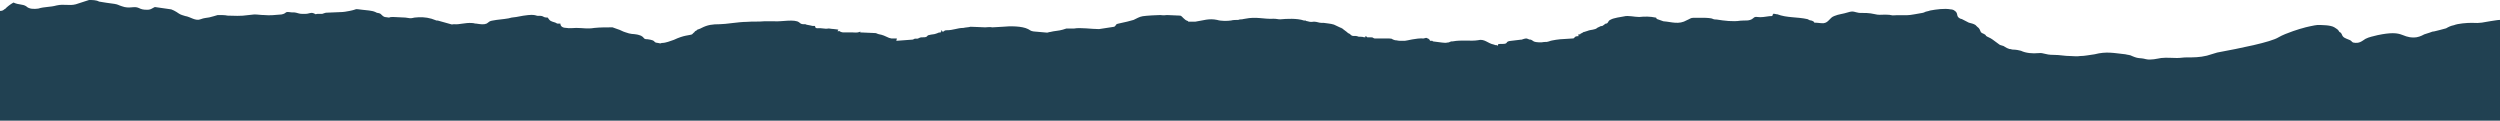 <?xml version="1.0" encoding="utf-8"?>
<!-- Generator: Adobe Illustrator 26.2.1, SVG Export Plug-In . SVG Version: 6.00 Build 0)  -->
<svg version="1.1" id="Ebene_1" xmlns="http://www.w3.org/2000/svg" xmlns:xlink="http://www.w3.org/1999/xlink" x="0px" y="0px"
	 viewBox="0 0 1280.2 61.8" style="enable-background:new 0 0 1280.2 61.8;" xml:space="preserve">
<style type="text/css">
	.st0{fill-rule:evenodd;clip-rule:evenodd;fill:#214152;}
</style>
<path class="st0" d="M0,61.8h1280.2V10.2c-1.2,0-2.5,0.3-4.7,0.6c-4,0.6-5,1.2-9.9,0.9c-2.2,0-6.8,0.3-9,1.2c-1.6,0.3-2.8,0.9-4,1.6
	c-1.9,0.6-4.7,1.2-6.2,1.6c-0.9,0-1.2,0.3-2.2,0.6l-2.8,0.9c-1.6,0.9-3.4,1.6-5.3,1.6c-6.8,0-5.3-4-18.6-1.2
	c-2.2,0.6-4.3,0.9-6.2,1.9c-1.9,1.2-3.1,2.5-6.2,1.9c-0.9-0.3-0.6-0.6-1.6-1.2c-1.2-0.6-2.8-0.9-3.7-1.9c-0.6-0.6-0.6-1.9-1.6-2.2
	c-0.9-0.6,0-0.9-2.8-2.5c-1.9-1.2-6.5-1.2-8.7-1.2c-0.9,0-6.5,1.2-7.5,1.6c-0.3,0-8.7,2.5-12.4,4.7c-4,2.5-19.6,5.6-31.4,7.8
	l-5.3,1.6c-3.7,0.9-6.8,0.9-10.6,0.9c-1.6,0-2.8,0.3-4.7,0.3c-3.7,0-4.7-0.3-8.1,0c-1.9,0.3-5.3,1.2-7.8,0.6c-3.4-0.9-3.4,0-7.1-1.6
	c-0.9-0.6-2.5-0.6-3.4-0.9c-5.9-0.6-9.6-1.6-15.8,0c-2.5,0.3-5,0.9-7.5,0.9c-1.6,0.3-3.1,0-4.7,0c-3.4,0-5.3-0.6-8.7-0.6
	c-4.7,0-5-1.2-7.8-0.9c-3.1,0.3-6.5,0-9-1.2c-0.9-0.3-2.8-0.6-4-0.6c-0.9,0-0.9-0.3-1.9-0.3c-0.9-0.3-1.6-0.6-2.5-1.2
	c-0.6-0.6-2.2-0.6-2.8-1.2l-3.4-2.5c-1.2-0.9-2.5-1.2-3.4-1.9c0-0.3,0-0.3,0-0.3l-0.9-0.6c-0.6-0.3-0.9-0.3-1.6-0.9
	c-0.6-1.2-0.6-1.9-1.9-2.8l-0.9-0.9c-0.9-0.6-2.2-0.9-3.4-1.2l-3.7-1.9h-0.3c-3.1-1.2-0.9-2.8-3.4-4.3c-0.3-0.3-1.2-0.6-1.9-0.6
	c-3.1-0.6-7.4,0-10.6,0.6c-0.6,0.3-1.2,0.3-2.2,0.6c-0.9,0.3-0.3,0.3-1.6,0.6c-2.2,0.3-5.9,1.2-8.1,1.2c-0.9,0-0.6,0-1.2,0H971
	c-3.4,0.3-1.6-0.3-5.6-0.3c-2.8,0-3.1,0.3-5.6-0.3c-2.5-0.6-5-0.6-7.8-0.6c-2.2-0.3-2.8-1.2-5.6-0.3s-4.7,0.9-7.1,1.9
	c-2.5,0.9-2.8,3.4-5.6,3.7c-1.9,0-2.8-0.3-4.7-0.3v-0.3c-0.6-0.6-1.6-0.9-2.2-0.9l-1.2-0.6c-5.3-1.2-10.6-0.6-15.5-2.5
	c0,0,0,0-0.3,0l-1.6-0.3c-0.3,0.3-0.6,0.6-0.6,1.2c-2.2,0-4,0.6-6.2,0.6c-1.9,0-2.5-0.6-3.7,0.6c-1.9,1.6-4.3,0.9-6.5,1.2
	c-3.7,0.6-8.4,0-12.1-0.6c-1.9,0-1.6-0.3-2.8-0.6c-1.9-0.3-3.7-0.3-5-0.3h-4c-1.6,0-1.9,0.6-3.4,1.2c-4.3,2.5-7.8,0.9-12.1,0.6
	l-3.4-1.2C848.1,9,848.1,9,847.8,9c-2.8-0.6-5.6-0.6-8.4-0.3c-2.5,0-5.6-0.9-7.8-0.3L828.2,9c-2.2,0.6-1.9,0.3-3.7,1.2
	c-1.2,0.6-0.9,1.9-2.2,1.9c-0.9,0.3-0.3,0.3-0.9,0.6l-0.9,0.6c-0.6,0.3,0,0-0.6,0l-1.9,0.9c-1.2,1.2-3.4,0.9-5,1.6l-1.9,0.6
	c-2.2,0.9,1.6-0.9-0.6,0.3l-1.2,0.6l0,0c-0.3,0.3,0.3,0.3-0.6,0.3c-0.9,0.3-0.6-0.3-0.3,0.9c-2.8,0-1.6,1.2-3.1,1.2l-4.7,0.3
	c-1.6,0-6.2,0.6-7.4,1.2c-1.2,0.3-0.9,0.3-2.5,0.3c-1.2,0.3-4,0.3-5.3-0.3c-0.6-0.3-0.3-0.3-0.9-0.6l-0.6-0.3
	c-1.2,0-0.9-0.3-2.2-0.6c-0.9,0-1.6,0.3-2.5,0.6c0,0,0,0-0.3,0l-5,0.6c-3.7,0.3-0.9,1.6-4.7,1.6c-2.5,0-1.9,0-2.2,0.9
	c-0.3,0,0,0-0.6-0.3h-0.3h-0.3l-0.9-0.3c-3.1-0.6-4.7-3.1-8.1-2.2c-3.7,0.6-8.1-0.3-13,0.6l0,0c-0.3,0-0.3,0-0.6,0
	c-1.2,0.3-0.9,0.6-2.2,0.6c-0.6,0.3-1.6,0-2.5,0l-4.7-0.6l-0.3-0.3c-0.9,0-0.3,0-1.2,0c-0.3-0.6,0-0.3-0.3-0.6
	c-0.3-0.3-0.6-0.6-0.9-0.6c-0.6-0.3-0.3-0.3-0.9-0.3l-1.2,0.3c-3.7-0.3-8.7,1.2-9.6,1.2c-0.6,0-1.6,0-2.5,0c-0.9,0-1.6-0.3-2.5-0.3
	c-3.1-0.9,0.3-0.9-6.2-0.9h-4.3c-1.2-0.3-0.3-0.6-2.2-0.6c-1.9,0-1.2,0.3-2.2-0.6c-0.6,0.3-0.3,0-0.3,0.6c-1.9,0-0.3-0.3-3.1-0.3
	c-0.6,0-0.3,0-1.2-0.3c-1.2-0.3-2.2,0.3-3.1-0.6c-1.2-1.2-0.9-0.3-2.2-1.6l-1.6-1.2c0,0-0.6-0.6-0.9-0.6c-0.3-0.3-0.3-0.3-0.6-0.3
	l-3.4-1.6c-1.9-0.6-3.7-0.6-5.3-0.9h-1.2c-1.2,0-2.2-0.6-3.7-0.6c-2.2,0.3-2.2,0-3.7-0.3c-0.3,0-0.3,0-0.6-0.3c-0.6,0,0,0-0.9,0
	c-3.4-1.2-9-0.9-12.1-0.6c-1.2,0-1.9-0.3-3.4-0.3c-5,0.3-8.7-1.2-14.6,0c-0.6,0-1.2,0.3-1.6,0.3c-0.6,0-1.2,0-1.9,0.3
	c-1.6,0-2.5,0-3.7,0.3c-1.9,0.3-5.3,0.3-7.1-0.3c-4.3-0.9-7.1,0.3-11.2,0.9c-0.3,0-2.5,0-3.4,0c-0.6,0,0,0-0.3-0.3
	c-2.2-0.6-2.8-2.5-4-2.8l-6.8-0.3c-0.9,0-1.2,0.3-3.4,0c-1.6,0-7.1,0.3-9,0.6c-1.9,0.3-3.1,1.2-4.7,1.9c-2.2,0.6-4.3,1.2-6.5,1.6
	c-3.4,0.6-1.9,0.9-3.4,1.9l-7.8,1.2c-3.7,0-9.6-0.9-12.7-0.3c-1.2,0-2.8,0-4,0l-1.9,0.6c-1.9,0.6-4.3,0.6-6.5,1.2
	c-0.9,0-0.6,0.3-1.6,0.3l-6.8-0.6c-1.6-0.3-1.2-0.3-2.8-1.2c-3.1-1.6-9.3-1.6-13-1.2l-5.3,0.3c-1.6-0.3-2.5,0-3.7,0
	c-1.9,0-5.3-0.3-7.5-0.3c-0.9,0.3-2.5,0.3-3.7,0.6c-3.1,0-5,1.2-8.7,1.2c-0.6,0-1.2,0.3-1.2,0.6h-1.2c0-1.2,0-0.3-0.3-0.6
	c0,0.9,0,0.6-0.3,1.2c-0.9-0.3-1.2,0.3-2.5,0.6c-0.6,0.3-2.2,0.3-3.1,0.6c-1.2,0.3-0.3,0-0.9,0.3c-0.3,0.3-0.3,0.3-0.6,0.6
	c-1.2,0.6-2.5,0-3.7,0.6c-1.6,0.9-1.6,0-2.8,0.6c0,0-0.3,0.3-0.9,0.3l-8.1,0.6l0.3-1.2c-0.9,0-1.9,0-2.8,0l-1.2-0.3
	c-1.9-0.9-3.4-1.6-5.3-1.9c-1.2-0.3-0.9-0.6-2.5-0.6l-6.8-0.3c-1.2-0.6,0.9-0.6-0.3-0.3c-1.6,0.6-2.8,0.3-3.7,0.3h-4.3
	c-1.2,0-0.9,0-1.9-0.3c-0.9-0.6-0.3-0.3-1.6-0.3c0.3-0.9,0.9-0.6,0-0.9l-2.5-0.3l0,0h-0.3c-3.4-0.6-0.9,0.3-5.3-0.3
	c-1.6-0.3-3.4,0.6-3.4-1.2c-1.6,0-1.2,0-2.5-0.3l-1.6-0.3c-0.6,0,0.3,0-0.9-0.3c-0.3,0-0.6,0-1.2,0c-1.6-0.3-0.9-0.3-1.9-0.9
	c-2.2-1.9-9.3-0.3-12.7-0.6h-5.3c-3.1,0.3-5.3,0-9,0.3c-4,0-10.6,1.2-13.7,1.2c-3.7,0-6.2,0.3-9.3,1.9l-0.6,0.3
	c-1.2,0.6-1.6,0.3-2.2,1.2h-0.3l-0.6,0.6c0,0,0,0.3-0.3,0.3l-0.9,0.9c-1.6,0.6-4,0.3-9.3,2.8c-1.9,0.6-4,1.6-6.2,1.6
	c-0.9,0.3-0.6,0.3-1.9,0c-3.1-0.3-0.3-1.2-5.3-1.9c-1.9,0-1.6-0.3-2.5-1.2c-0.9-0.6,0,0-0.9-0.6c-3.1-1.2-4-0.6-6.2-1.2l-1.9-0.6
	c-1.2-0.3-2.5-1.2-4-1.6l-2.5-0.9c-3.1,0-6.5,0-9.3,0.3c-3.7,0.6-5.6,0-9.3,0c-1.2,0-3.7,0.3-5,0c-1.6,0-3.1-0.6-3.1-2.2
	c-0.3,0-0.9,0-1.2,0c-0.9,0-0.6-0.3-1.6-0.6c-1.9-0.6-2.5-0.6-3.7-2.5c-2.8,0-1.6-0.9-4.3-0.9c-2.5,0.3-0.9-1.6-11.8,0.6L262,9
	c-1.6,0.6-5.6,0.9-7.8,1.2c-4.3,0.6-3.4,0.9-5,1.9H249c-1.2,0.6-3.1,0.3-5,0c-1.2,0-1.2-0.3-2.2-0.3c-3.7-0.3-6.5,0.9-9.3,0.6
	c-1.2,0-0.6,0.3-1.6,0l-6.8-1.9c-0.3,0-0.3,0-0.3,0s0,0-0.3,0L221,9.6c-3.1-0.9-5.9-0.9-8.7-0.6c-2.5,0.6-2.2,0.3-4.7,0l-6.2-0.3
	c-1.6,0-1.2,0-2.2,0.3l-2.2-0.3c-1.6-0.6-1.6-1.6-2.8-1.9c-0.9-0.3-0.9,0-1.9-0.6c-1.9-0.9-4.7-0.9-6.8-1.2
	c-4.7-0.6-1.9-0.3-6.5,0.6c-1.6,0.3-3.1,0.6-4.7,0.6l-7.1,0.3c-0.6,0-1.2,0.3-2.2,0.6c-0.3,0-1.6,0-2.5,0c-1.6,0.3-0.3,0.3-1.9-0.3
	c-1.6-0.6-2.2,0.3-4.3,0.3h-1.6c-1.2,0-1.9-0.3-3.1-0.6c-1.2-0.3-1.9,0-3.4-0.3c-2.5-0.3-1.2,0.6-4,1.2c-3.7,0.3-5.9,0.6-9,0.3
	c-1.9,0-3.1-0.3-5-0.3c-6.5,0.6-4.7,0.9-13.7,0.6c-1.2-0.3-3.1-0.3-5-0.3c-1.2,0.3-2.8,0.9-4.3,1.2c-1.6,0.3-2.8,0.3-4.3,0.9
	c-2.8,1.2-5.3-1.2-8.1-1.6c-0.9-0.3-2.2-0.6-3.1-1.2c0,0-2.2-1.6-4-2.2l-8.4-1.2L78.5,4C77.3,4.7,76.7,5,75.4,5
	c-2.2,0-3.1-0.3-4.3-0.9c-2.5-1.2-4.7,0.6-8.7-0.9c-1.9-0.6-1.9-0.9-3.7-1.2l-4.3-0.6c-1.6-0.3-2.2-0.3-3.7-0.6
	C49.4,0,47.2,0,45.6,0l-6.8,2.2c-3.4,0.9-5.9-0.3-9.9,0.6c-3.1,0.9-6.2,0.6-9.3,1.6c-2.2,0.3-4.7,0.3-6.2-1.2
	c-1.9-1.2-3.7-0.6-6.5-1.9C5.3,2.2,3.7,3.4,2.5,4.7c0,0,0,0-0.3,0C1.9,5.3,0.9,5.6,0,5.6V61.8z"/>
</svg>
